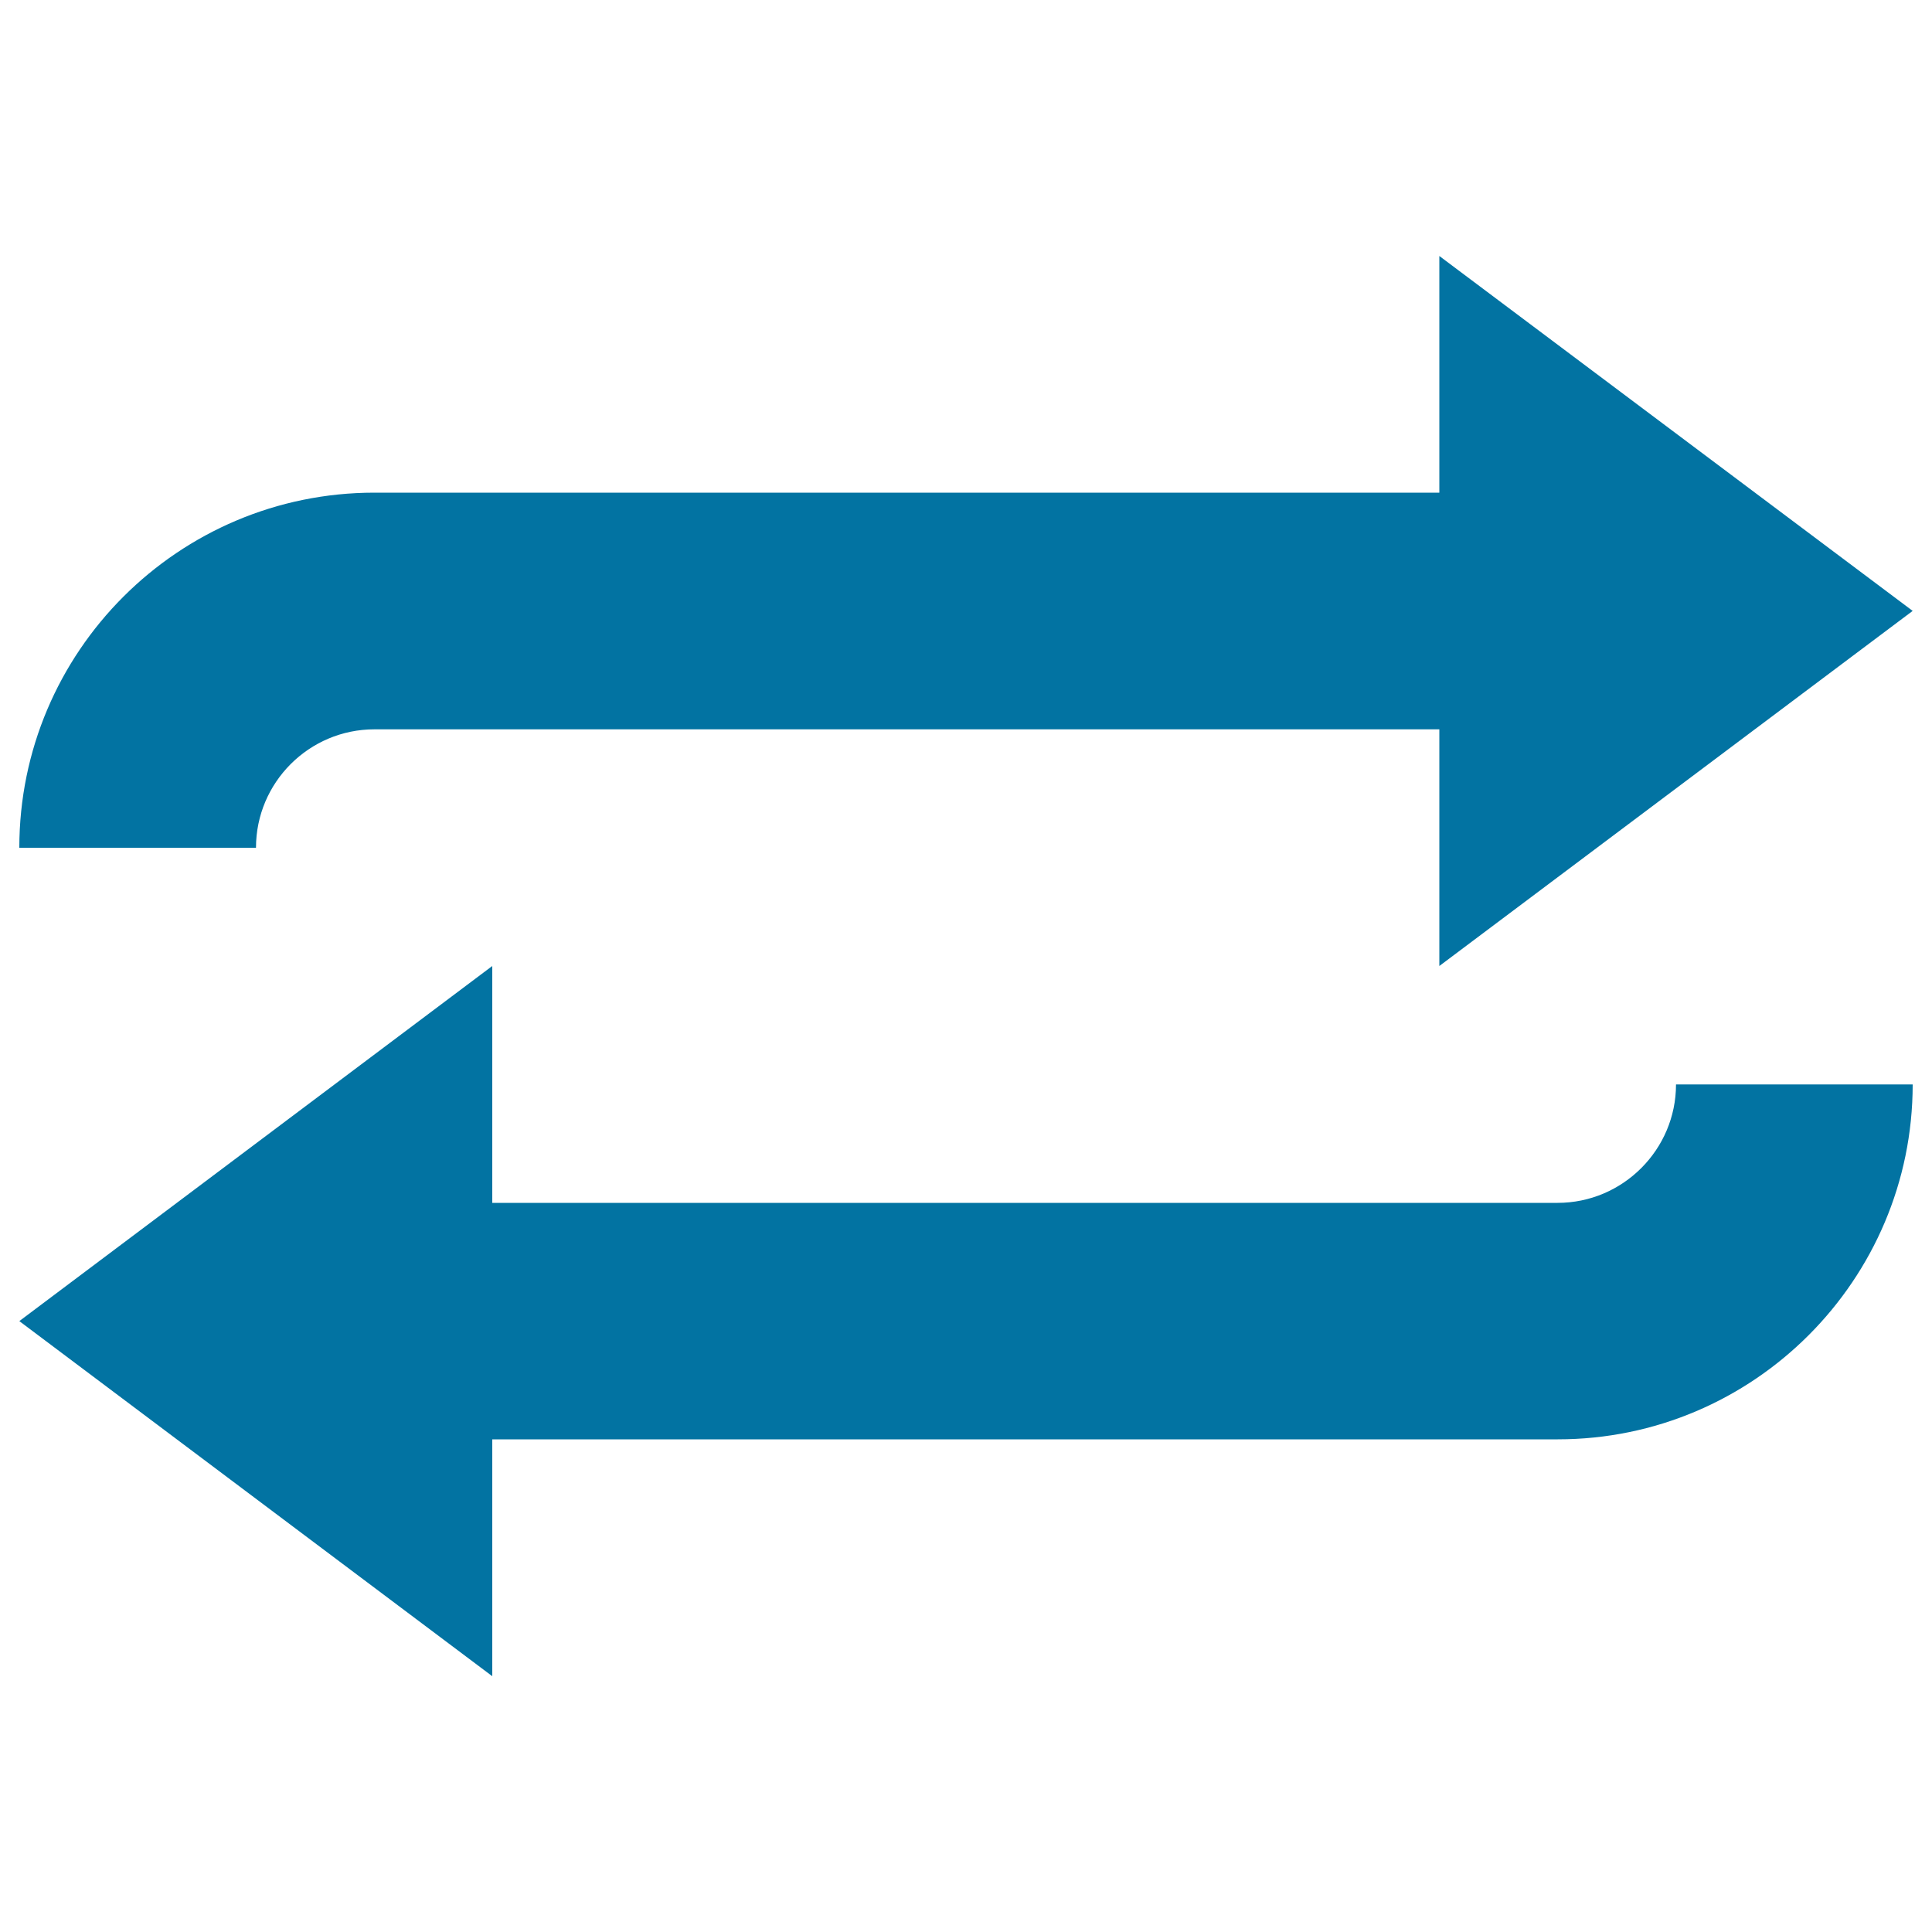 <svg xmlns="http://www.w3.org/2000/svg" viewBox="0 0 1000 1000" style="fill:#0273a2">
<title>Two Arrows Spin SVG icon</title>
<g><g id="loop_x5F_alt4"><g><path d="M867.5,561.3c0,33.7-27.5,61.3-61.3,61.3H254.8V500L10,683.8l244.8,183.8V745h551.5C907.6,745,990,662.5,990,561.3H867.5z"/><path d="M193.8,377.5H745V500l245-183.8L745,132.5V255H193.8C92.4,255,10,337.3,10,438.8h122.5C132.5,405,160,377.5,193.8,377.5z"/></g></g></g>
</svg>